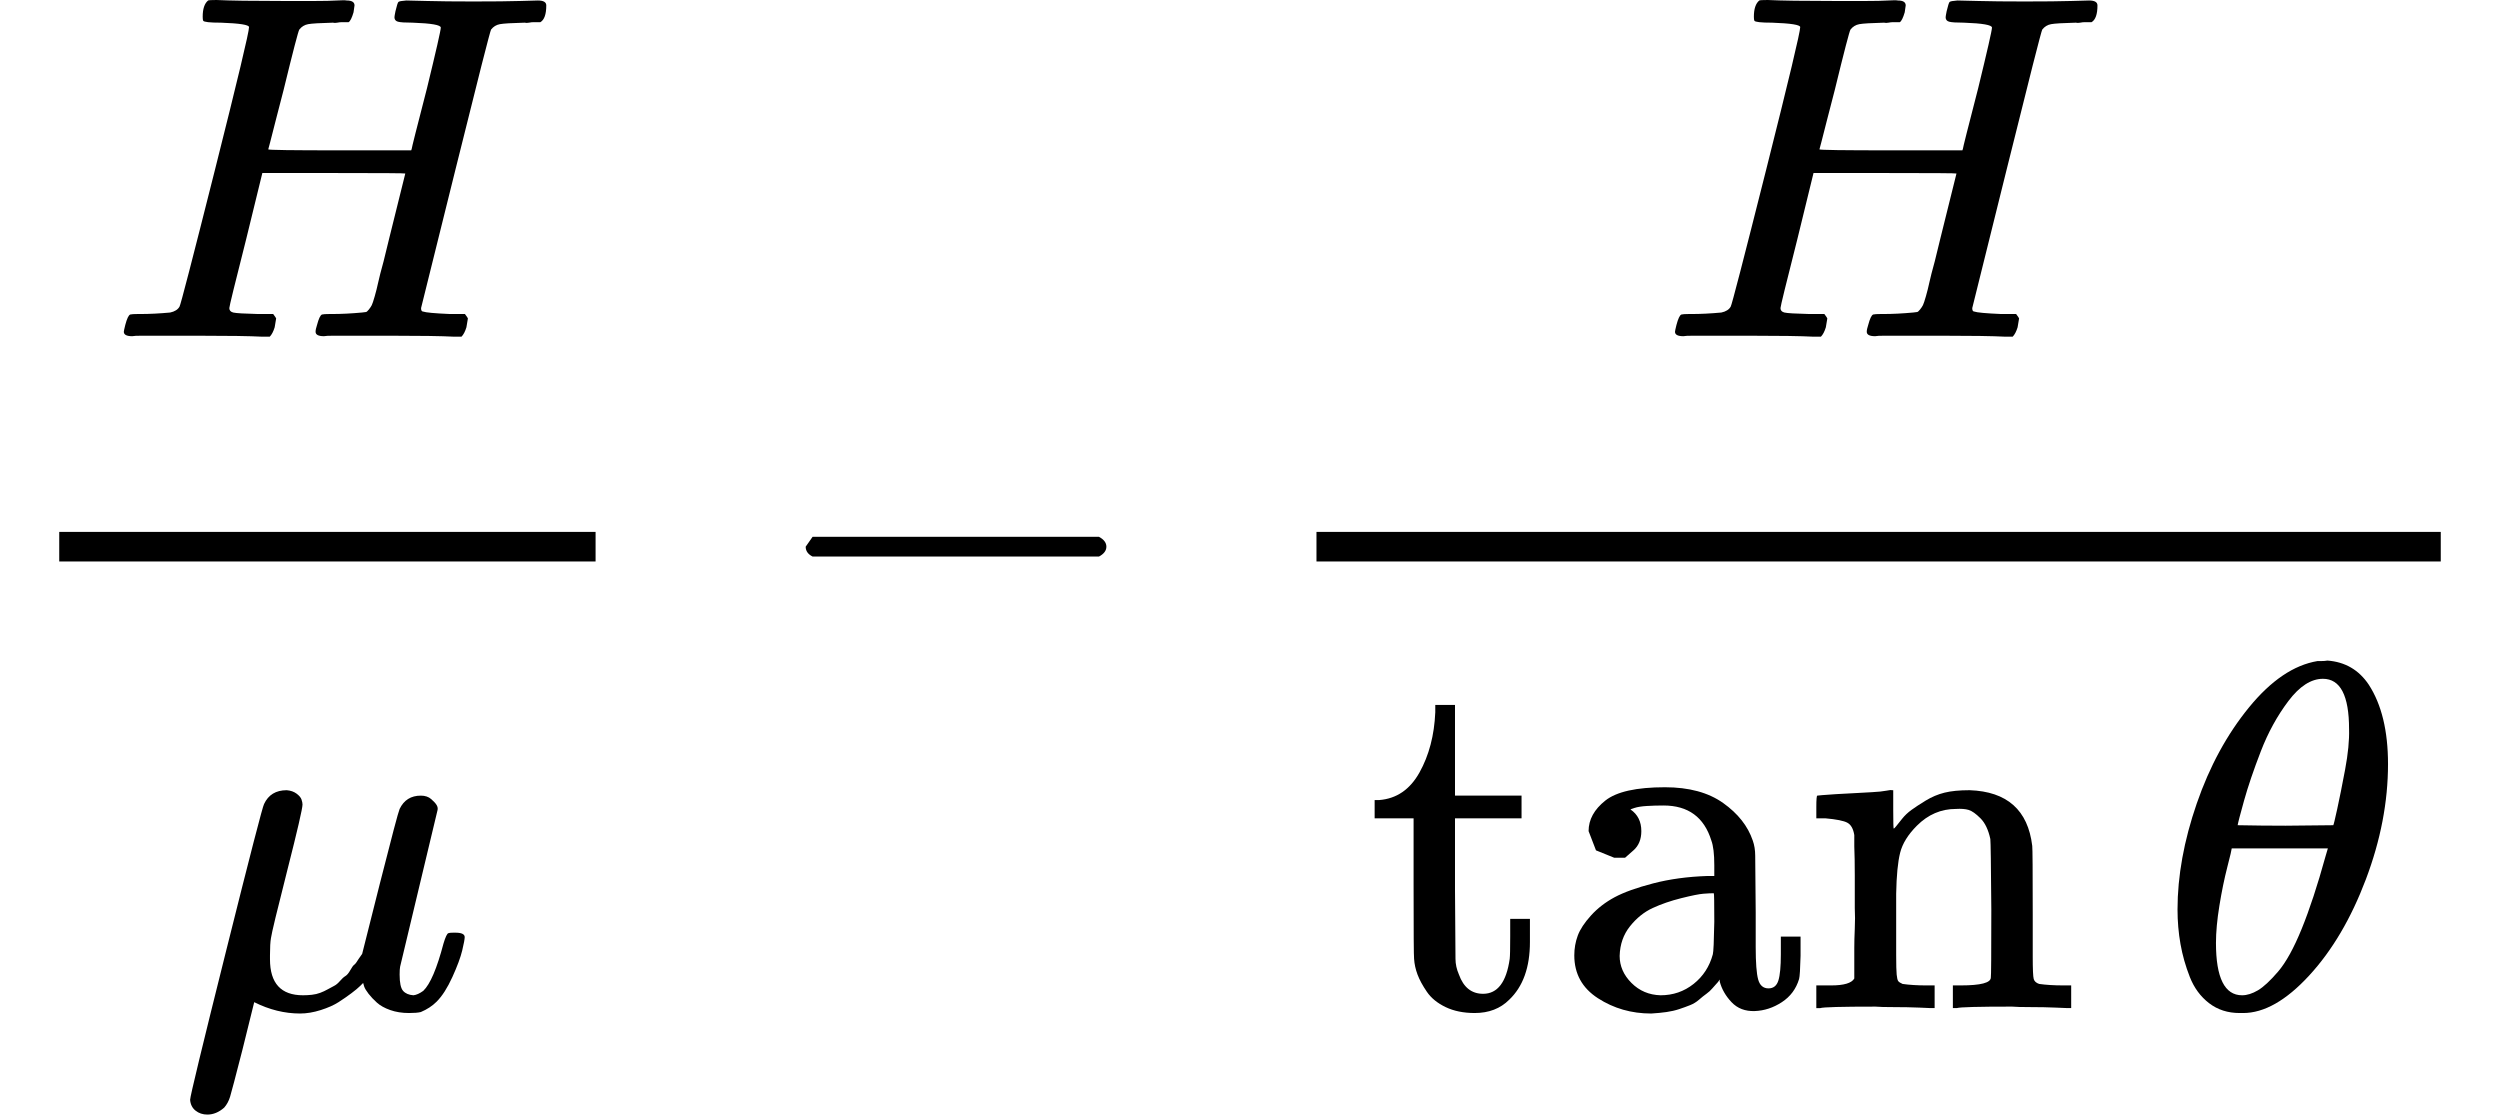 <svg style="vertical-align:-2.041ex" xmlns="http://www.w3.org/2000/svg" width="11.473ex" height="5.115ex" viewBox="0 -1359 5071.1 2261"><g data-mml-node="math" stroke="currentColor" fill="currentColor" stroke-width="0"><g data-mml-node="mstyle"><g data-mml-node="mfrac"><path data-c="1D43B" d="M448-1313q-34 0-36-4-1-2-1-8 0-24 11-33 2-1 17-1 41 2 136 2h63q29 0 45-1t20 0q16 0 16 10 0 2-2 14-5 17-10 20h-14q-4 0-9 1t-9 0q-39 1-50 3t-18 11q-3 4-32 123-7 26-15 58t-12 47l-4 15q0 2 145 2h145l1-3q0-3 31-123 28-115 28-123t-57-10q-23 0-30-2t-7-9q0-2 2-12 4-17 6-19t16-3q5 0 42 1t94 1q62 0 95-1t36-1q17 0 17 10 0 27-12 34h-14q-4 0-9 1t-9 0q-39 1-50 3t-18 11q-3 5-72 283t-70 282q0 7 4 7 8 3 54 5h31q6 8 6 9t-3 18q-4 13-10 19h-15q-37-2-134-2H678q-17 0-21 1-17 0-17-9 0-5 3-14 5-19 10-21 4-1 15-1h6q27 0 60-3 6-1 8-1t6-5 6-9 6-18 7-28 11-43q7-28 11-45 33-132 33-133t-145-1H532l-33 135q-34 134-34 139 0 7 8 9t50 3h31q6 8 6 9t-3 18q-4 13-10 19h-15q-37-2-134-2H289q-17 0-21 1-17 0-17-9 0-2 3-14 5-19 10-21 4-1 15-1h6q27 0 60-3 14-3 19-12 3-4 72-278t69-289q0-7-57-9z" stroke="none" data-mml-node="mi"/><path data-c="1D707" d="M420.5 902q-14 0-24-8t-11-22q0-10 73-302t77-298q13-28 46-28 12 1 20 7t10 12 2 10q0 12-31 134t-33 137q-2 11-2 35v8q0 73 67 73 9 0 18-1t17-4 15-7 13-7 12-10 11-10 10-12 8-11 9-12l7-10 36-143q36-142 40-151 13-27 43-27 13 0 21 7t11 12 2 10l-76 318q-1 5-1 16 0 25 7 33t21 9q9-1 20-9 21-20 41-96 6-20 10-21 2-1 10-1h4q19 0 19 9 0 6-5 27t-20 54-32 50q-13 13-32 21-8 2-24 2-21 0-38-6t-27-15-17-18-9-15-2-7l-6 6q-6 6-18 15t-26 18-36 16-42 7q-47 0-93-23l-24 97q-21 82-25 95t-12 22q-16 14-34 14z" stroke="none" data-mml-node="mi"/><path stroke="none" d="M120-220h1088v-60H120z"/></g></g><path data-c="2212" d="M1634.2-237v-13l14-20h581q15 8 15 20t-15 20h-581q-14-7-14-20z" stroke="none" data-mml-node="mo"/><g data-mml-node="mstyle"><g data-mml-node="mfrac"><path data-c="1D43B" d="M3594.7-1313q-34 0-36-4-1-2-1-8 0-24 11-33 2-1 17-1 41 2 136 2h63q29 0 45-1t20 0q16 0 16 10 0 2-2 14-5 17-10 20h-14q-4 0-9 1t-9 0q-39 1-50 3t-18 11q-3 4-32 123-7 26-15 58t-12 47l-4 15q0 2 145 2h145l1-3q0-3 31-123 28-115 28-123t-57-10q-23 0-30-2t-7-9q0-2 2-12 4-17 6-19t16-3q5 0 42 1t94 1q62 0 95-1t36-1q17 0 17 10 0 27-12 34h-14q-4 0-9 1t-9 0q-39 1-50 3t-18 11q-3 5-72 283t-70 282q0 7 4 7 8 3 54 5h31q6 8 6 9t-3 18q-4 13-10 19h-15q-37-2-134-2h-109q-17 0-21 1-17 0-17-9 0-5 3-14 5-19 10-21 4-1 15-1h6q27 0 60-3 6-1 8-1t6-5 6-9 6-18 7-28 11-43q7-28 11-45 33-132 33-133t-145-1h-145l-33 135q-34 134-34 139 0 7 8 9t50 3h31q6 8 6 9t-3 18q-4 13-10 19h-15q-37-2-134-2h-109q-17 0-21 1-17 0-17-9 0-2 3-14 5-19 10-21 4-1 15-1h6q27 0 60-3 14-3 19-12 3-4 72-278t69-289q0-7-57-9z" stroke="none" data-mml-node="mi"/><g data-mml-node="mrow"><g data-mml-node="mi" stroke="none"><path data-c="74" d="M2797.4 264q53-4 82-56t32-122V71h40v184h135v46h-135v144q1 125 1 141t7 32q14 39 49 39 44 0 54-71 1-8 1-46v-35h40v47q0 77-42 117-27 27-70 27-34 0-59-12t-38-31-19-35-7-32q-1-7-1-148V301h-79v-37h9z"/><path data-c="61" d="M3296.4 381h-22l-37-15-15-39q0-35 34-62t121-27q73 0 118 32t60 76q5 14 5 31t1 115v70q0 48 5 66t21 18q15 0 20-16t5-53v-36h40v39q-1 40-3 47-9 30-35 47t-55 18-47-18-24-42v-4l-2 3q-2 3-5 6t-8 9-12 11-15 12-18 11-22 8-26 6-31 3q-60 0-108-31t-48-87q0-21 7-40t27-41 48-37 78-28 110-15h14v-22q0-34-6-50-22-71-97-71-18 0-34 1t-25 4-8 3q22 15 22 44 0 25-16 39zm-11 199q0 31 24 55t59 25q38 0 67-23t39-60q2-7 3-66 0-58-1-58-8 0-21 1t-45 9-58 20-46 37-21 60z"/><path data-c="6E" d="M3700.4 640h14q39 0 47-14v-62q0-17 1-39t0-42v-66q0-35-1-59v-23q-3-19-14-25t-45-9h-18v-23q0-23 2-23l10-1q10-1 28-2t37-2q17-1 36-2t29-3 11-1h3v40q0 38 1 38t5-5 12-15 19-18 29-19 38-16q20-5 51-5 114 4 127 113 1 7 1 139v86q0 38 2 45t11 10q21 3 49 3h16v46h-8l-24-1q-23-1-50-1t-38-1q-103 0-112 3h-8v-46h16q61 0 61-16 1-2 1-138-1-135-2-143-6-28-20-42t-24-17-26-2q-45 0-79 34-27 27-34 55t-8 83v124q0 30 1 40t3 13 9 6q21 3 49 3h16v46h-8l-23-1q-24-1-51-1t-38-1q-103 0-112 3h-8v-46h16z"/></g><path data-c="1D703" d="M4417.1 486q0-102 39-215t106-195 139-94h8q7 0 12-1 54 4 84 49 39 60 39 161 0 115-45 234t-115 195-134 76h-7q-36 0-62-20t-39-53-19-67-6-70zm348-366q0-102-53-102-36 0-70 45t-56 102-34 100-13 50q49 1 97 1l97-1q1-1 8-33t16-80 8-82zm-270 434q0 106 53 106 15 0 32-10t41-38 48-87 48-146l5-17h-195q0 3-9 38t-16 78-7 76z" stroke="none" data-mml-node="mi"/></g><path stroke="none" d="M2670.4-220h2280.7v-60H2670.4z"/></g></g></g></svg>